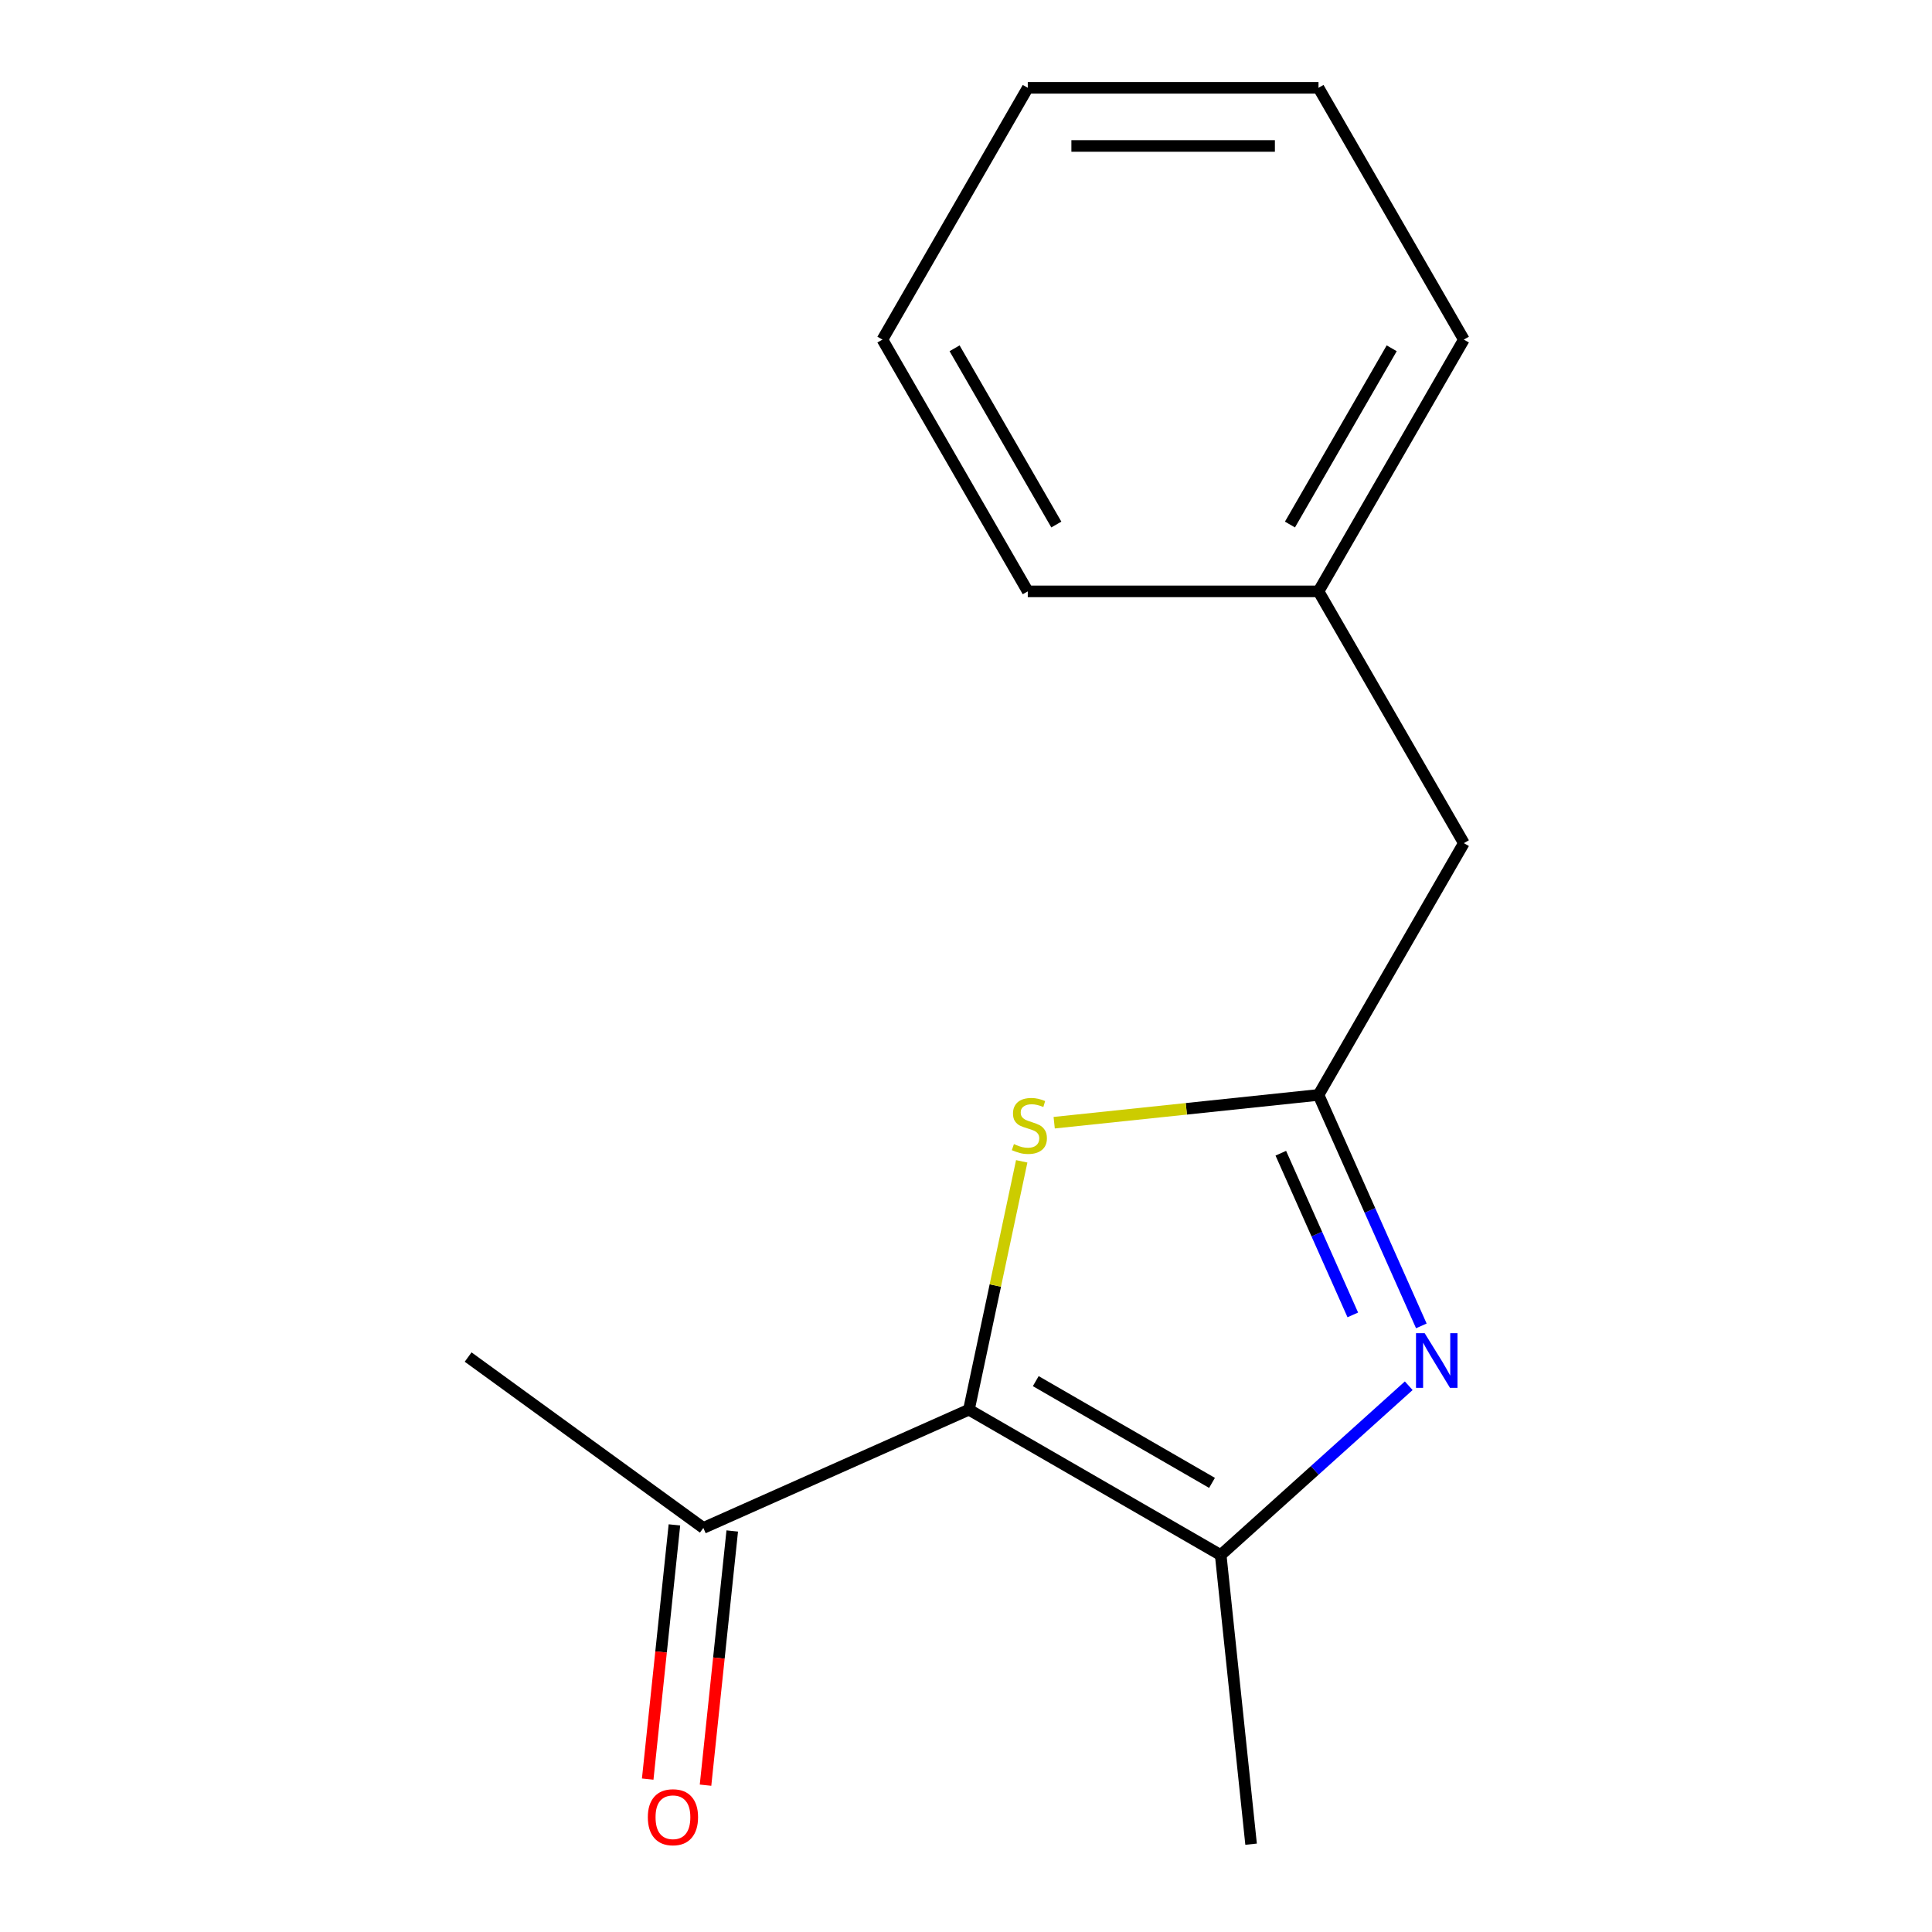 <?xml version='1.0' encoding='iso-8859-1'?>
<svg version='1.1' baseProfile='full'
              xmlns='http://www.w3.org/2000/svg'
                      xmlns:rdkit='http://www.rdkit.org/xml'
                      xmlns:xlink='http://www.w3.org/1999/xlink'
                  xml:space='preserve'
width='1000px' height='1000px' viewBox='0 0 1000 1000'>
<!-- END OF HEADER -->
<rect style='opacity:1.0;fill:#FFFFFF;stroke:none' width='1000' height='1000' x='0' y='0'> </rect>
<path class='bond-1' d='M 501.514,729.651 L 631.833,804.89' style='fill:none;fill-rule:evenodd;stroke:#000000;stroke-width:6px;stroke-linecap:butt;stroke-linejoin:miter;stroke-opacity:1' />
<path class='bond-1' d='M 536.11,714.873 L 627.334,767.541' style='fill:none;fill-rule:evenodd;stroke:#000000;stroke-width:6px;stroke-linecap:butt;stroke-linejoin:miter;stroke-opacity:1' />
<path class='bond-3' d='M 501.514,729.651 L 515.176,665.376' style='fill:none;fill-rule:evenodd;stroke:#000000;stroke-width:6px;stroke-linecap:butt;stroke-linejoin:miter;stroke-opacity:1' />
<path class='bond-3' d='M 515.176,665.376 L 528.838,601.102' style='fill:none;fill-rule:evenodd;stroke:#CCCC00;stroke-width:6px;stroke-linecap:butt;stroke-linejoin:miter;stroke-opacity:1' />
<path class='bond-4' d='M 501.514,729.651 L 364.045,790.856' style='fill:none;fill-rule:evenodd;stroke:#000000;stroke-width:6px;stroke-linecap:butt;stroke-linejoin:miter;stroke-opacity:1' />
<path class='bond-0' d='M 729.159,717.258 L 680.496,761.074' style='fill:none;fill-rule:evenodd;stroke:#0000FF;stroke-width:6px;stroke-linecap:butt;stroke-linejoin:miter;stroke-opacity:1' />
<path class='bond-0' d='M 680.496,761.074 L 631.833,804.89' style='fill:none;fill-rule:evenodd;stroke:#000000;stroke-width:6px;stroke-linecap:butt;stroke-linejoin:miter;stroke-opacity:1' />
<path class='bond-15' d='M 735.682,686.278 L 709.069,626.504' style='fill:none;fill-rule:evenodd;stroke:#0000FF;stroke-width:6px;stroke-linecap:butt;stroke-linejoin:miter;stroke-opacity:1' />
<path class='bond-15' d='M 709.069,626.504 L 682.456,566.73' style='fill:none;fill-rule:evenodd;stroke:#000000;stroke-width:6px;stroke-linecap:butt;stroke-linejoin:miter;stroke-opacity:1' />
<path class='bond-15' d='M 700.204,680.587 L 681.575,638.745' style='fill:none;fill-rule:evenodd;stroke:#0000FF;stroke-width:6px;stroke-linecap:butt;stroke-linejoin:miter;stroke-opacity:1' />
<path class='bond-15' d='M 681.575,638.745 L 662.946,596.904' style='fill:none;fill-rule:evenodd;stroke:#000000;stroke-width:6px;stroke-linecap:butt;stroke-linejoin:miter;stroke-opacity:1' />
<path class='bond-7' d='M 631.833,804.89 L 647.563,954.545' style='fill:none;fill-rule:evenodd;stroke:#000000;stroke-width:6px;stroke-linecap:butt;stroke-linejoin:miter;stroke-opacity:1' />
<path class='bond-2' d='M 682.456,566.73 L 614.049,573.92' style='fill:none;fill-rule:evenodd;stroke:#000000;stroke-width:6px;stroke-linecap:butt;stroke-linejoin:miter;stroke-opacity:1' />
<path class='bond-2' d='M 614.049,573.92 L 545.643,581.11' style='fill:none;fill-rule:evenodd;stroke:#CCCC00;stroke-width:6px;stroke-linecap:butt;stroke-linejoin:miter;stroke-opacity:1' />
<path class='bond-5' d='M 682.456,566.73 L 757.696,436.411' style='fill:none;fill-rule:evenodd;stroke:#000000;stroke-width:6px;stroke-linecap:butt;stroke-linejoin:miter;stroke-opacity:1' />
<path class='bond-6' d='M 349.079,789.283 L 342.165,855.07' style='fill:none;fill-rule:evenodd;stroke:#000000;stroke-width:6px;stroke-linecap:butt;stroke-linejoin:miter;stroke-opacity:1' />
<path class='bond-6' d='M 342.165,855.07 L 335.25,920.856' style='fill:none;fill-rule:evenodd;stroke:#FF0000;stroke-width:6px;stroke-linecap:butt;stroke-linejoin:miter;stroke-opacity:1' />
<path class='bond-6' d='M 379.01,792.429 L 372.096,858.216' style='fill:none;fill-rule:evenodd;stroke:#000000;stroke-width:6px;stroke-linecap:butt;stroke-linejoin:miter;stroke-opacity:1' />
<path class='bond-6' d='M 372.096,858.216 L 365.181,924.002' style='fill:none;fill-rule:evenodd;stroke:#FF0000;stroke-width:6px;stroke-linecap:butt;stroke-linejoin:miter;stroke-opacity:1' />
<path class='bond-9' d='M 364.045,790.856 L 242.304,702.407' style='fill:none;fill-rule:evenodd;stroke:#000000;stroke-width:6px;stroke-linecap:butt;stroke-linejoin:miter;stroke-opacity:1' />
<path class='bond-8' d='M 757.696,436.411 L 682.456,306.092' style='fill:none;fill-rule:evenodd;stroke:#000000;stroke-width:6px;stroke-linecap:butt;stroke-linejoin:miter;stroke-opacity:1' />
<path class='bond-10' d='M 682.456,306.092 L 757.696,175.773' style='fill:none;fill-rule:evenodd;stroke:#000000;stroke-width:6px;stroke-linecap:butt;stroke-linejoin:miter;stroke-opacity:1' />
<path class='bond-10' d='M 667.678,271.497 L 720.346,180.273' style='fill:none;fill-rule:evenodd;stroke:#000000;stroke-width:6px;stroke-linecap:butt;stroke-linejoin:miter;stroke-opacity:1' />
<path class='bond-11' d='M 682.456,306.092 L 531.977,306.092' style='fill:none;fill-rule:evenodd;stroke:#000000;stroke-width:6px;stroke-linecap:butt;stroke-linejoin:miter;stroke-opacity:1' />
<path class='bond-12' d='M 757.696,175.773 L 682.456,45.455' style='fill:none;fill-rule:evenodd;stroke:#000000;stroke-width:6px;stroke-linecap:butt;stroke-linejoin:miter;stroke-opacity:1' />
<path class='bond-13' d='M 531.977,306.092 L 456.737,175.773' style='fill:none;fill-rule:evenodd;stroke:#000000;stroke-width:6px;stroke-linecap:butt;stroke-linejoin:miter;stroke-opacity:1' />
<path class='bond-13' d='M 546.754,271.497 L 494.087,180.273' style='fill:none;fill-rule:evenodd;stroke:#000000;stroke-width:6px;stroke-linecap:butt;stroke-linejoin:miter;stroke-opacity:1' />
<path class='bond-16' d='M 682.456,45.455 L 531.977,45.455' style='fill:none;fill-rule:evenodd;stroke:#000000;stroke-width:6px;stroke-linecap:butt;stroke-linejoin:miter;stroke-opacity:1' />
<path class='bond-16' d='M 659.884,75.55 L 554.548,75.55' style='fill:none;fill-rule:evenodd;stroke:#000000;stroke-width:6px;stroke-linecap:butt;stroke-linejoin:miter;stroke-opacity:1' />
<path class='bond-14' d='M 456.737,175.773 L 531.977,45.455' style='fill:none;fill-rule:evenodd;stroke:#000000;stroke-width:6px;stroke-linecap:butt;stroke-linejoin:miter;stroke-opacity:1' />
<path  class='atom-1' d='M 737.401 690.04
L 746.681 705.04
Q 747.601 706.52, 749.081 709.2
Q 750.561 711.88, 750.641 712.04
L 750.641 690.04
L 754.401 690.04
L 754.401 718.36
L 750.521 718.36
L 740.561 701.96
Q 739.401 700.04, 738.161 697.84
Q 736.961 695.64, 736.601 694.96
L 736.601 718.36
L 732.921 718.36
L 732.921 690.04
L 737.401 690.04
' fill='#0000FF'/>
<path  class='atom-4' d='M 524.801 592.18
Q 525.121 592.3, 526.441 592.86
Q 527.761 593.42, 529.201 593.78
Q 530.681 594.1, 532.121 594.1
Q 534.801 594.1, 536.361 592.82
Q 537.921 591.5, 537.921 589.22
Q 537.921 587.66, 537.121 586.7
Q 536.361 585.74, 535.161 585.22
Q 533.961 584.7, 531.961 584.1
Q 529.441 583.34, 527.921 582.62
Q 526.441 581.9, 525.361 580.38
Q 524.321 578.86, 524.321 576.3
Q 524.321 572.74, 526.721 570.54
Q 529.161 568.34, 533.961 568.34
Q 537.241 568.34, 540.961 569.9
L 540.041 572.98
Q 536.641 571.58, 534.081 571.58
Q 531.321 571.58, 529.801 572.74
Q 528.281 573.86, 528.321 575.82
Q 528.321 577.34, 529.081 578.26
Q 529.881 579.18, 531.001 579.7
Q 532.161 580.22, 534.081 580.82
Q 536.641 581.62, 538.161 582.42
Q 539.681 583.22, 540.761 584.86
Q 541.881 586.46, 541.881 589.22
Q 541.881 593.14, 539.241 595.26
Q 536.641 597.34, 532.281 597.34
Q 529.761 597.34, 527.841 596.78
Q 525.961 596.26, 523.721 595.34
L 524.801 592.18
' fill='#CCCC00'/>
<path  class='atom-7' d='M 335.315 940.591
Q 335.315 933.791, 338.675 929.991
Q 342.035 926.191, 348.315 926.191
Q 354.595 926.191, 357.955 929.991
Q 361.315 933.791, 361.315 940.591
Q 361.315 947.471, 357.915 951.391
Q 354.515 955.271, 348.315 955.271
Q 342.075 955.271, 338.675 951.391
Q 335.315 947.511, 335.315 940.591
M 348.315 952.071
Q 352.635 952.071, 354.955 949.191
Q 357.315 946.271, 357.315 940.591
Q 357.315 935.031, 354.955 932.231
Q 352.635 929.391, 348.315 929.391
Q 343.995 929.391, 341.635 932.191
Q 339.315 934.991, 339.315 940.591
Q 339.315 946.311, 341.635 949.191
Q 343.995 952.071, 348.315 952.071
' fill='#FF0000'/>
</svg>
